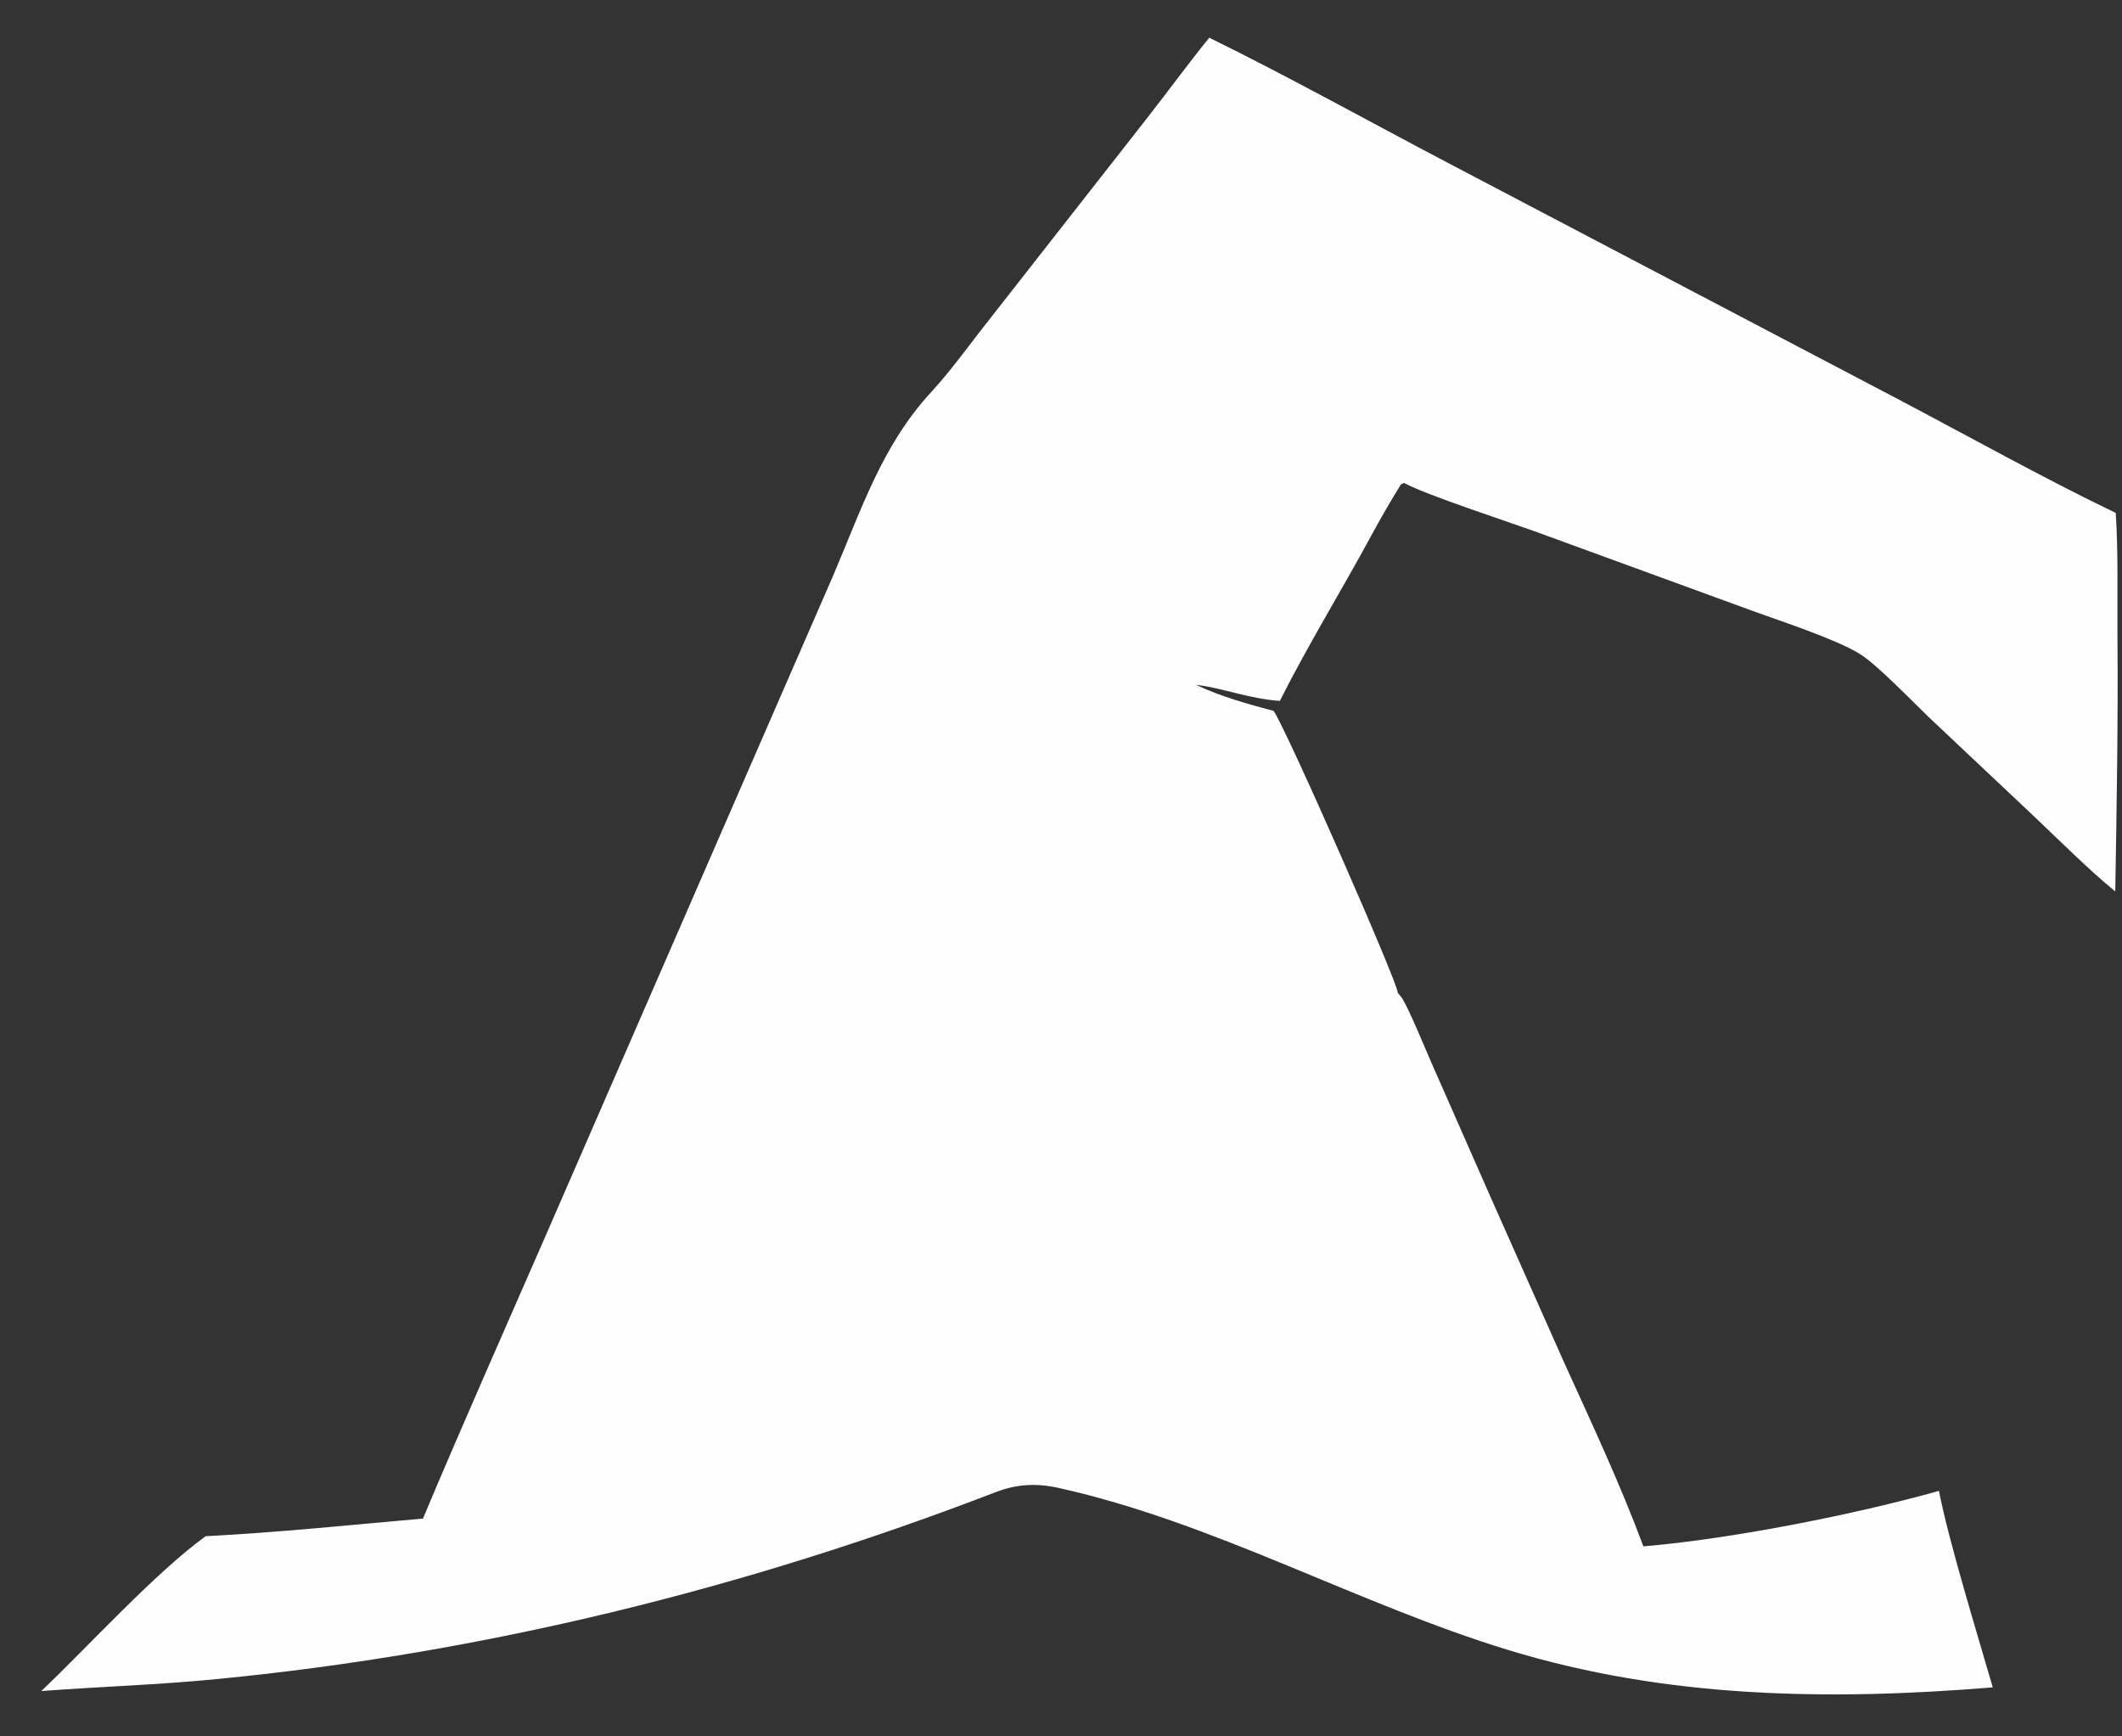 <?xml version="1.0" encoding="UTF-8" standalone="no"?><svg width='22' height='18' viewBox='0 0 22 18' fill='none' xmlns='http://www.w3.org/2000/svg'>
<rect x="0" y="0" width="22" height="18" fill="#333333" stroke="none"/>
<path d='M4.385 15.742C4.799 14.757 5.23 13.789 5.657 12.81L7.688 8.147L8.636 5.971C8.929 5.287 9.143 4.618 9.653 4.066C9.823 3.882 10.003 3.641 10.157 3.44L11.877 1.244C12.098 0.963 12.313 0.667 12.537 0.391C13.324 0.776 14.217 1.271 14.999 1.682L19.667 4.132C20.389 4.512 21.207 4.968 21.935 5.317C21.962 5.707 21.95 6.211 21.953 6.609C21.96 7.484 21.945 8.366 21.93 9.241C21.658 9.019 21.343 8.704 21.083 8.458L20.008 7.445C19.836 7.281 19.456 6.885 19.282 6.779C19.026 6.623 18.49 6.449 18.187 6.339L15.906 5.506C15.616 5.402 14.813 5.139 14.573 5.015L14.556 5.006L14.524 5.022C14.416 5.195 14.309 5.382 14.212 5.561C13.905 6.128 13.558 6.69 13.269 7.266C12.945 7.243 12.683 7.133 12.4 7.099C12.654 7.22 12.933 7.297 13.205 7.37C13.343 7.572 14.504 10.214 14.491 10.291L14.537 10.348C14.61 10.465 14.778 10.874 14.841 11.018L15.458 12.419L16.221 14.135C16.505 14.76 16.799 15.387 17.038 16.03C17.942 15.955 19.231 15.7 20.102 15.455C20.212 16.009 20.498 16.929 20.66 17.492C18.957 17.631 17.274 17.606 15.632 17.103C14.071 16.626 12.582 15.781 10.978 15.425C10.751 15.374 10.544 15.383 10.323 15.468C7.728 16.468 5.017 17.137 2.248 17.406C1.636 17.466 1.039 17.484 0.428 17.53C0.914 17.069 1.607 16.305 2.132 15.925C2.898 15.885 3.623 15.809 4.385 15.742Z' fill='#FEFEFE'/>
</svg>
